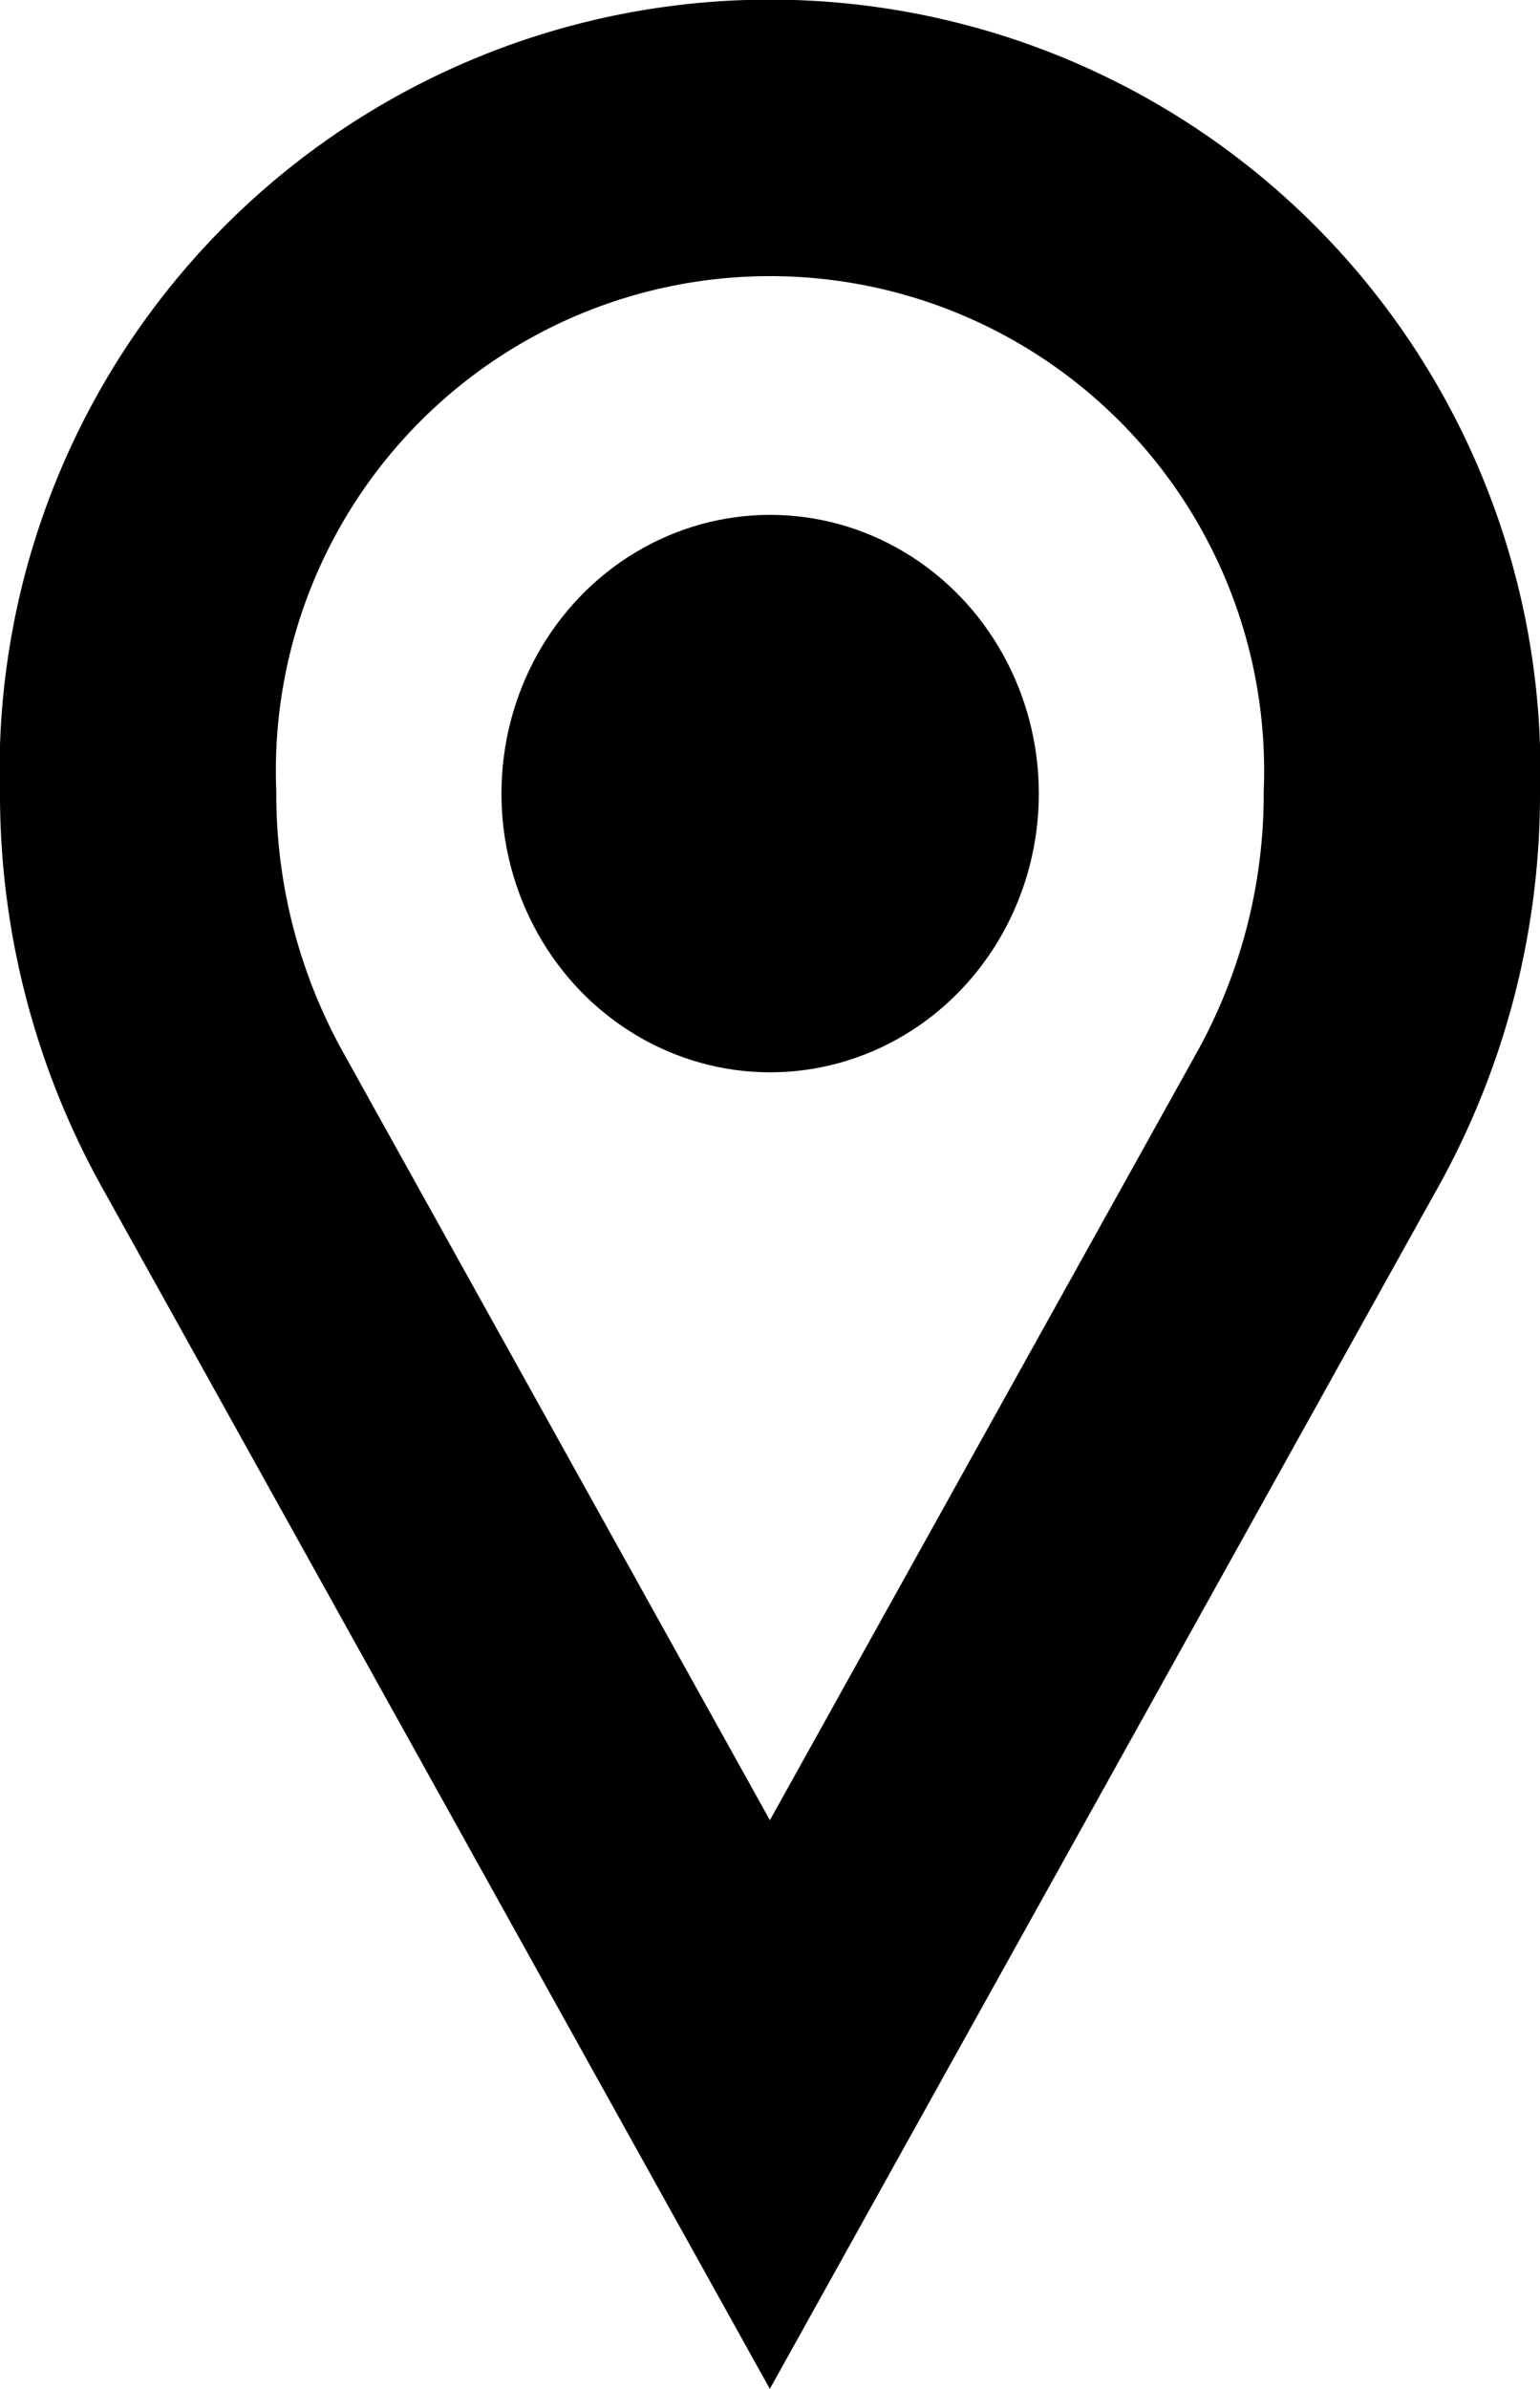 <svg xmlns="http://www.w3.org/2000/svg" width="11.148" height="17.279"><g transform="translate(1 1)"><path data-name="Pfad 1515" d="M9.148 4.74A4.577 4.577 0 1 0 0 4.74a4.846 4.846 0 0 0 .618 2.372l3.955 7.11 3.957-7.11a4.847 4.847 0 0 0 .618-2.372Z" fill="none" stroke="#000" stroke-miterlimit="10" stroke-width="2"/><ellipse data-name="Ellipse 155" cx="1.945" cy="2.016" rx="1.945" ry="2.016" transform="translate(2.63 2.724)"/></g></svg>